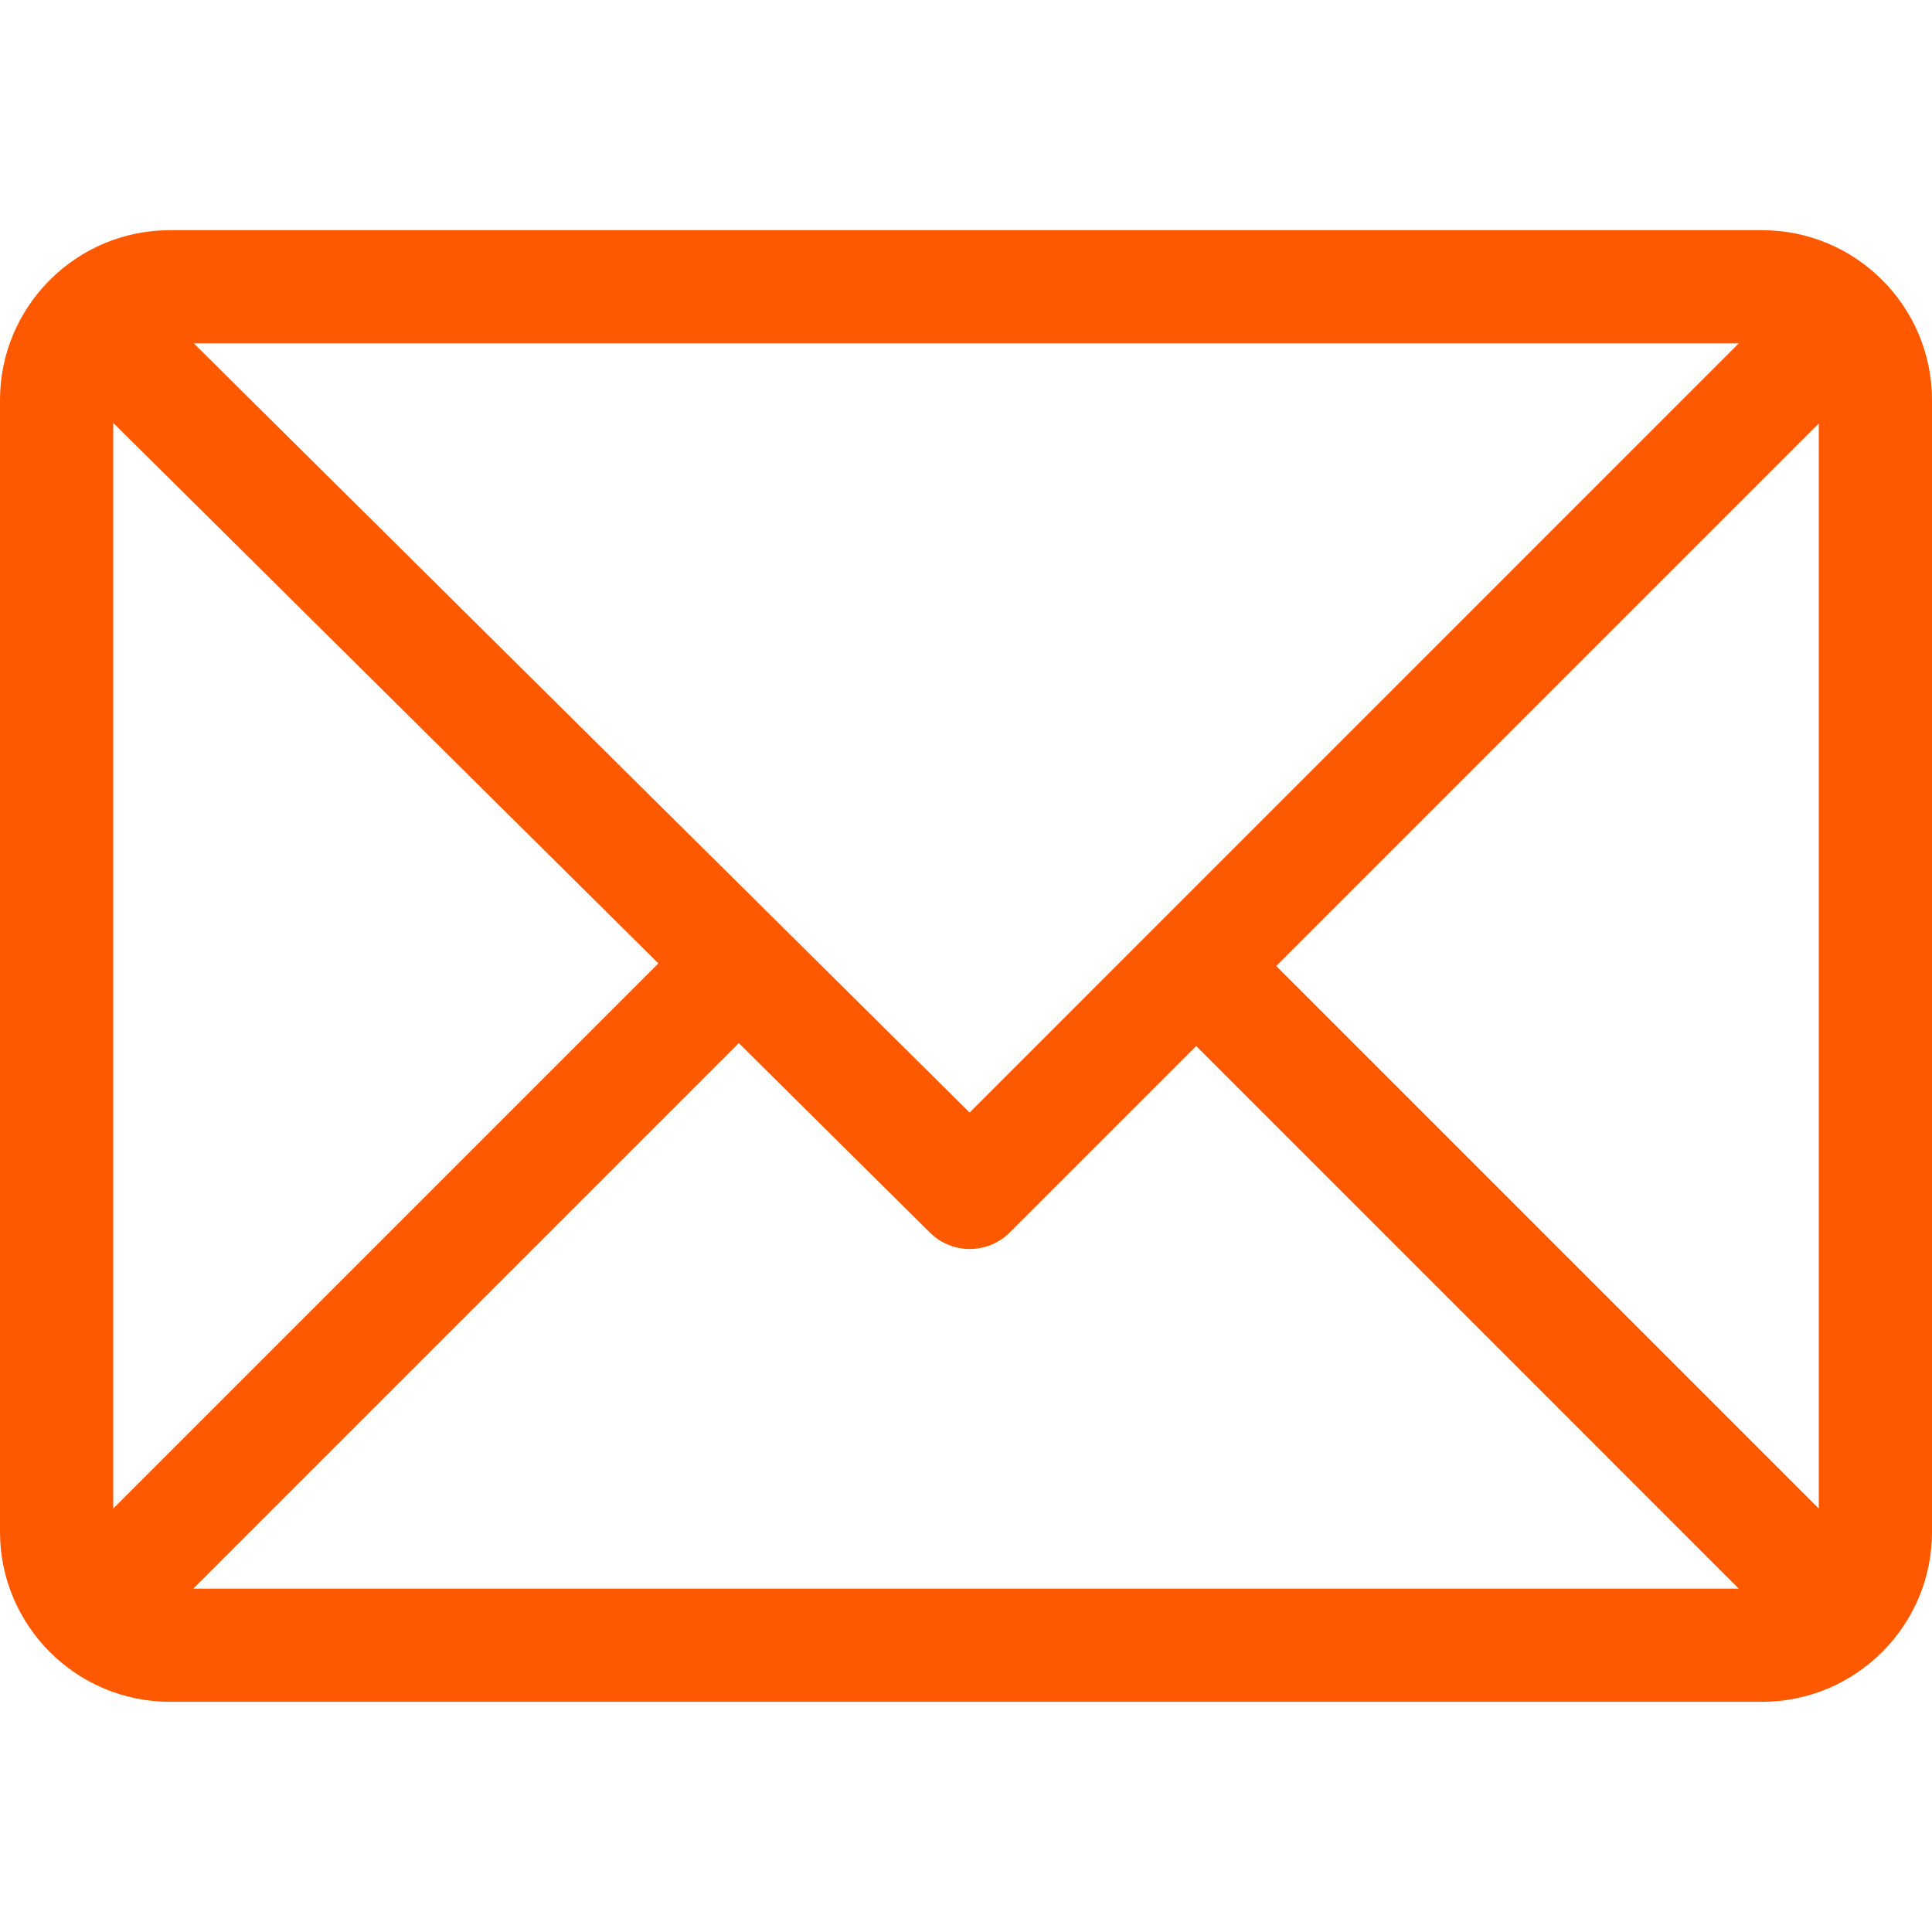 <?xml version="1.0" encoding="UTF-8"?> <svg xmlns="http://www.w3.org/2000/svg" width="40" height="40" viewBox="0 0 40 40" fill="none"> <path d="M36.484 4.766H3.516C1.58 4.766 0 6.343 0 8.281V31.719C0 33.65 1.573 35.234 3.516 35.234H36.484C38.416 35.234 40 33.662 40 31.719V8.281C40 6.35 38.428 4.766 36.484 4.766ZM35.999 7.109L20.075 23.034L4.012 7.109H35.999ZM2.344 31.233V8.755L13.631 19.946L2.344 31.233ZM4.001 32.891L15.296 21.596L19.253 25.52C19.711 25.974 20.451 25.972 20.907 25.516L24.766 21.657L35.999 32.891H4.001ZM37.656 31.233L26.423 20L37.656 8.767V31.233Z" fill="#FF5900"></path> </svg> 